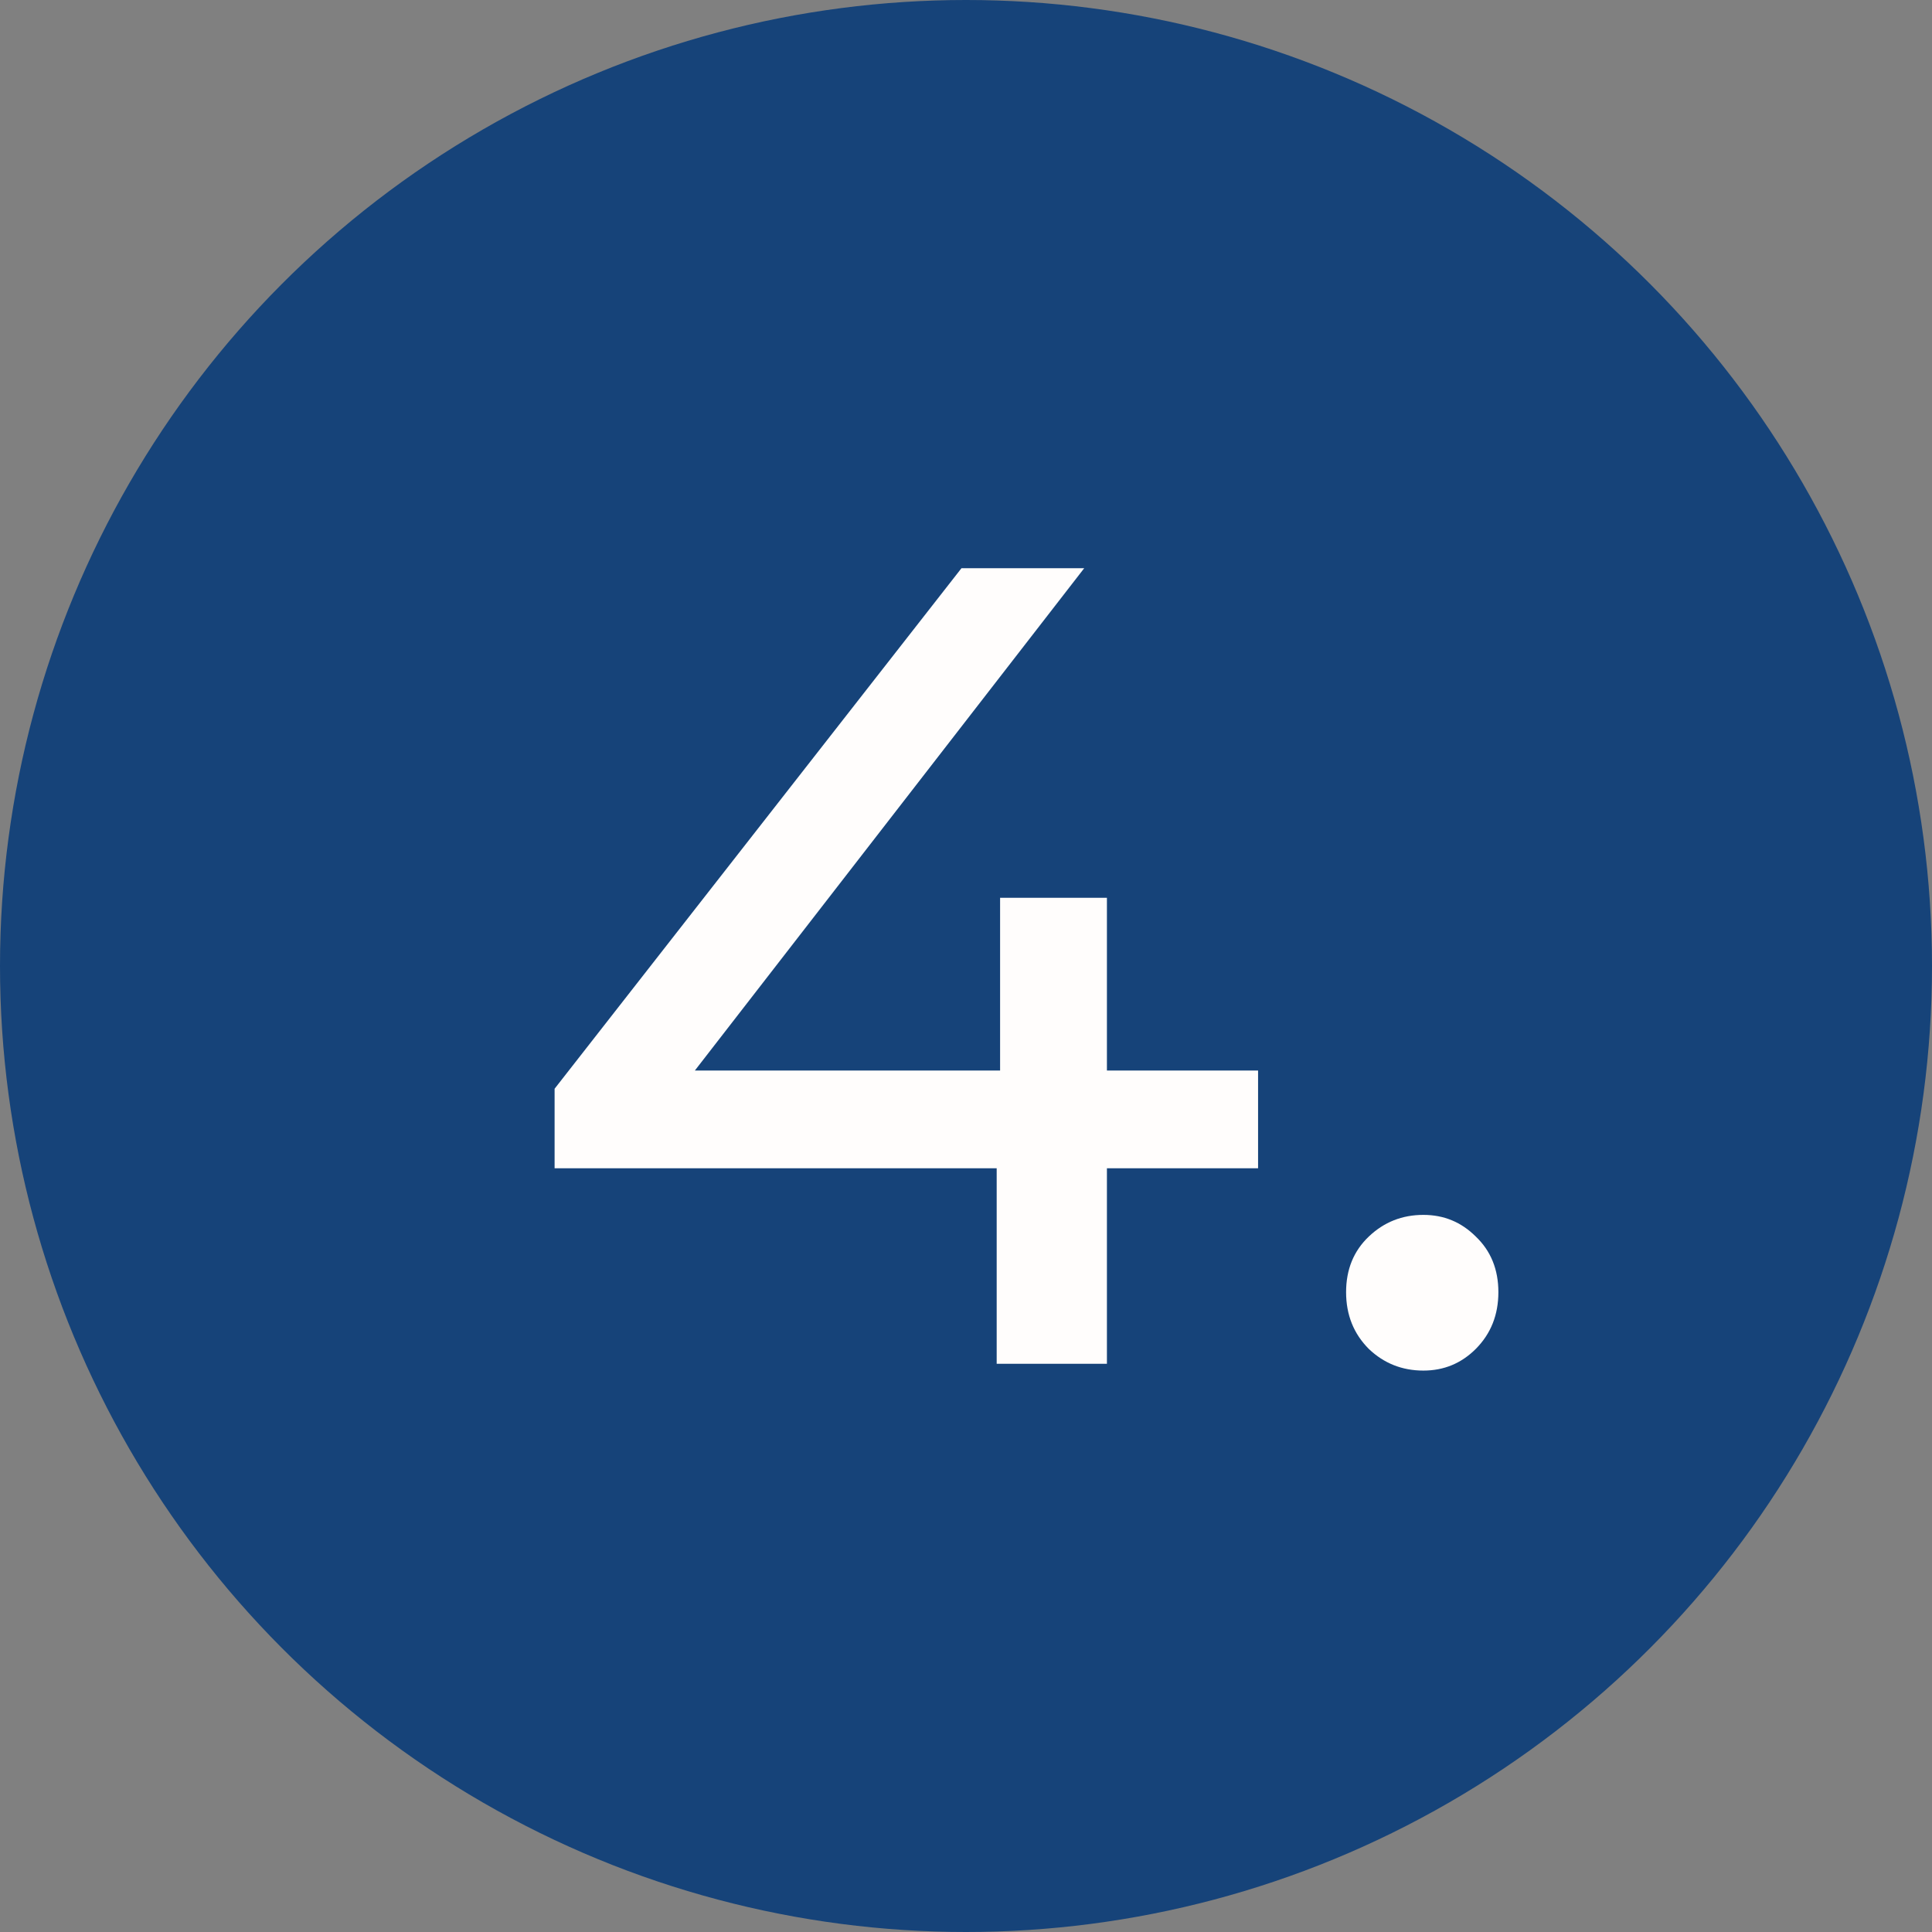 <?xml version="1.0" encoding="UTF-8"?> <svg xmlns="http://www.w3.org/2000/svg" width="34" height="34" viewBox="0 0 34 34" fill="none"><rect x="0" y="0" width="34" height="34" fill="#808080" stroke="none"/><circle cx="17" cy="17" r="17" fill="#164379"></circle><path d="M9.76 20.56V19.16L16.92 10H19.08L11.98 19.16L10.96 18.84H22.14V20.56H9.76ZM17.54 24V20.56L17.6 18.84V15.8H19.48V24H17.54ZM25.049 24.12C24.676 24.12 24.356 23.993 24.09 23.74C23.823 23.473 23.689 23.14 23.689 22.74C23.689 22.34 23.823 22.013 24.09 21.76C24.356 21.507 24.676 21.38 25.049 21.38C25.41 21.38 25.716 21.507 25.97 21.76C26.236 22.013 26.369 22.34 26.369 22.74C26.369 23.14 26.236 23.473 25.97 23.74C25.716 23.993 25.41 24.12 25.049 24.12Z" fill="#FFFDFC"></path></svg> 